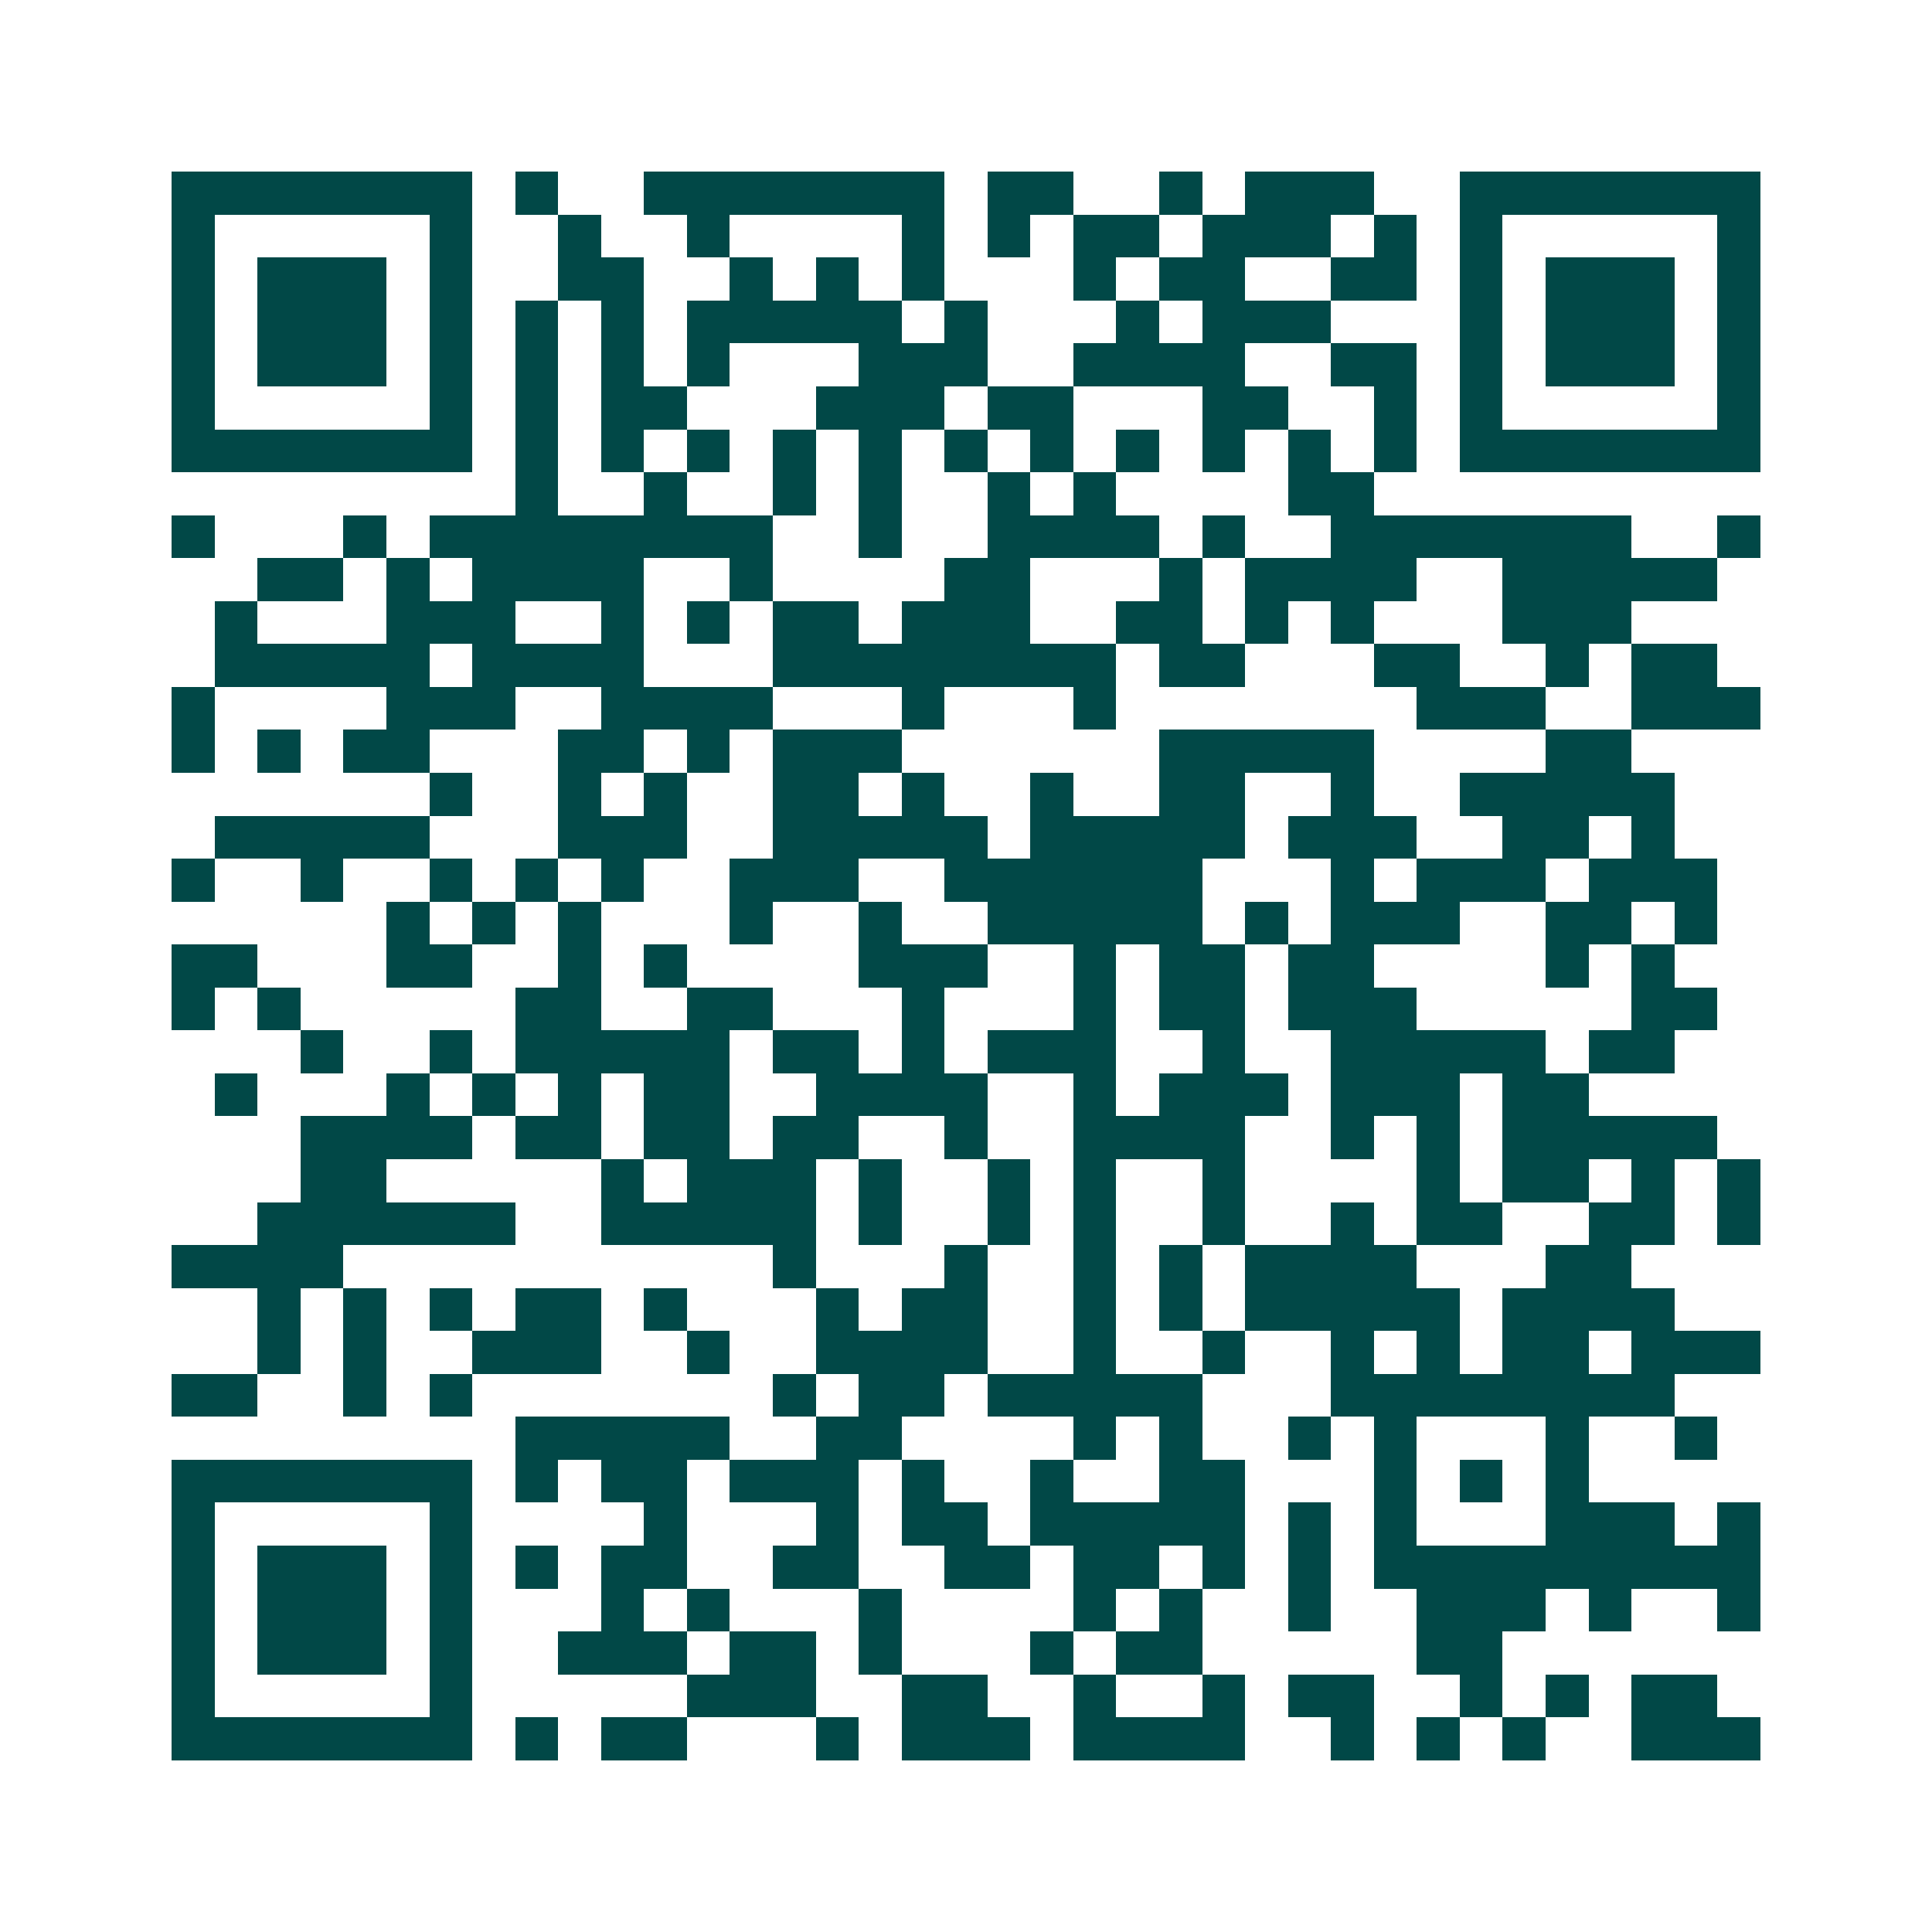 <svg xmlns="http://www.w3.org/2000/svg" width="200" height="200" viewBox="0 0 45 45" shape-rendering="crispEdges"><path fill="#ffffff" d="M0 0h45v45H0z"/><path stroke="#014847" d="M4 4.5h7m1 0h1m2 0h7m1 0h2m2 0h1m1 0h3m2 0h7M4 5.5h1m5 0h1m2 0h1m2 0h1m4 0h1m1 0h1m1 0h2m1 0h3m1 0h1m1 0h1m5 0h1M4 6.5h1m1 0h3m1 0h1m2 0h2m2 0h1m1 0h1m1 0h1m3 0h1m1 0h2m2 0h2m1 0h1m1 0h3m1 0h1M4 7.5h1m1 0h3m1 0h1m1 0h1m1 0h1m1 0h5m1 0h1m3 0h1m1 0h3m3 0h1m1 0h3m1 0h1M4 8.5h1m1 0h3m1 0h1m1 0h1m1 0h1m1 0h1m3 0h3m2 0h4m2 0h2m1 0h1m1 0h3m1 0h1M4 9.5h1m5 0h1m1 0h1m1 0h2m3 0h3m1 0h2m3 0h2m2 0h1m1 0h1m5 0h1M4 10.5h7m1 0h1m1 0h1m1 0h1m1 0h1m1 0h1m1 0h1m1 0h1m1 0h1m1 0h1m1 0h1m1 0h1m1 0h7M12 11.5h1m2 0h1m2 0h1m1 0h1m2 0h1m1 0h1m4 0h2M4 12.5h1m3 0h1m1 0h8m2 0h1m2 0h4m1 0h1m2 0h7m2 0h1M6 13.5h2m1 0h1m1 0h4m2 0h1m4 0h2m3 0h1m1 0h4m2 0h5M5 14.5h1m3 0h3m2 0h1m1 0h1m1 0h2m1 0h3m2 0h2m1 0h1m1 0h1m3 0h3M5 15.5h5m1 0h4m3 0h8m1 0h2m3 0h2m2 0h1m1 0h2M4 16.5h1m4 0h3m2 0h4m3 0h1m3 0h1m7 0h3m2 0h3M4 17.5h1m1 0h1m1 0h2m3 0h2m1 0h1m1 0h3m6 0h5m4 0h2M10 18.5h1m2 0h1m1 0h1m2 0h2m1 0h1m2 0h1m2 0h2m2 0h1m2 0h5M5 19.5h5m3 0h3m2 0h5m1 0h5m1 0h3m2 0h2m1 0h1M4 20.5h1m2 0h1m2 0h1m1 0h1m1 0h1m2 0h3m2 0h6m3 0h1m1 0h3m1 0h3M9 21.5h1m1 0h1m1 0h1m3 0h1m2 0h1m2 0h5m1 0h1m1 0h3m2 0h2m1 0h1M4 22.5h2m3 0h2m2 0h1m1 0h1m4 0h3m2 0h1m1 0h2m1 0h2m4 0h1m1 0h1M4 23.5h1m1 0h1m5 0h2m2 0h2m3 0h1m3 0h1m1 0h2m1 0h3m5 0h2M7 24.5h1m2 0h1m1 0h5m1 0h2m1 0h1m1 0h3m2 0h1m2 0h5m1 0h2M5 25.5h1m3 0h1m1 0h1m1 0h1m1 0h2m2 0h4m2 0h1m1 0h3m1 0h3m1 0h2M7 26.5h4m1 0h2m1 0h2m1 0h2m2 0h1m2 0h4m2 0h1m1 0h1m1 0h5M7 27.5h2m5 0h1m1 0h3m1 0h1m2 0h1m1 0h1m2 0h1m4 0h1m1 0h2m1 0h1m1 0h1M6 28.5h6m2 0h5m1 0h1m2 0h1m1 0h1m2 0h1m2 0h1m1 0h2m2 0h2m1 0h1M4 29.5h4m10 0h1m3 0h1m2 0h1m1 0h1m1 0h4m3 0h2M6 30.5h1m1 0h1m1 0h1m1 0h2m1 0h1m3 0h1m1 0h2m2 0h1m1 0h1m1 0h5m1 0h4M6 31.5h1m1 0h1m2 0h3m2 0h1m2 0h4m2 0h1m2 0h1m2 0h1m1 0h1m1 0h2m1 0h3M4 32.5h2m2 0h1m1 0h1m7 0h1m1 0h2m1 0h5m3 0h8M12 33.5h5m2 0h2m4 0h1m1 0h1m2 0h1m1 0h1m3 0h1m2 0h1M4 34.5h7m1 0h1m1 0h2m1 0h3m1 0h1m2 0h1m2 0h2m3 0h1m1 0h1m1 0h1M4 35.5h1m5 0h1m4 0h1m3 0h1m1 0h2m1 0h5m1 0h1m1 0h1m3 0h3m1 0h1M4 36.5h1m1 0h3m1 0h1m1 0h1m1 0h2m2 0h2m2 0h2m1 0h2m1 0h1m1 0h1m1 0h9M4 37.5h1m1 0h3m1 0h1m3 0h1m1 0h1m3 0h1m4 0h1m1 0h1m2 0h1m2 0h3m1 0h1m2 0h1M4 38.5h1m1 0h3m1 0h1m2 0h3m1 0h2m1 0h1m3 0h1m1 0h2m5 0h2M4 39.5h1m5 0h1m5 0h3m2 0h2m2 0h1m2 0h1m1 0h2m2 0h1m1 0h1m1 0h2M4 40.5h7m1 0h1m1 0h2m3 0h1m1 0h3m1 0h4m2 0h1m1 0h1m1 0h1m2 0h3"/></svg>
